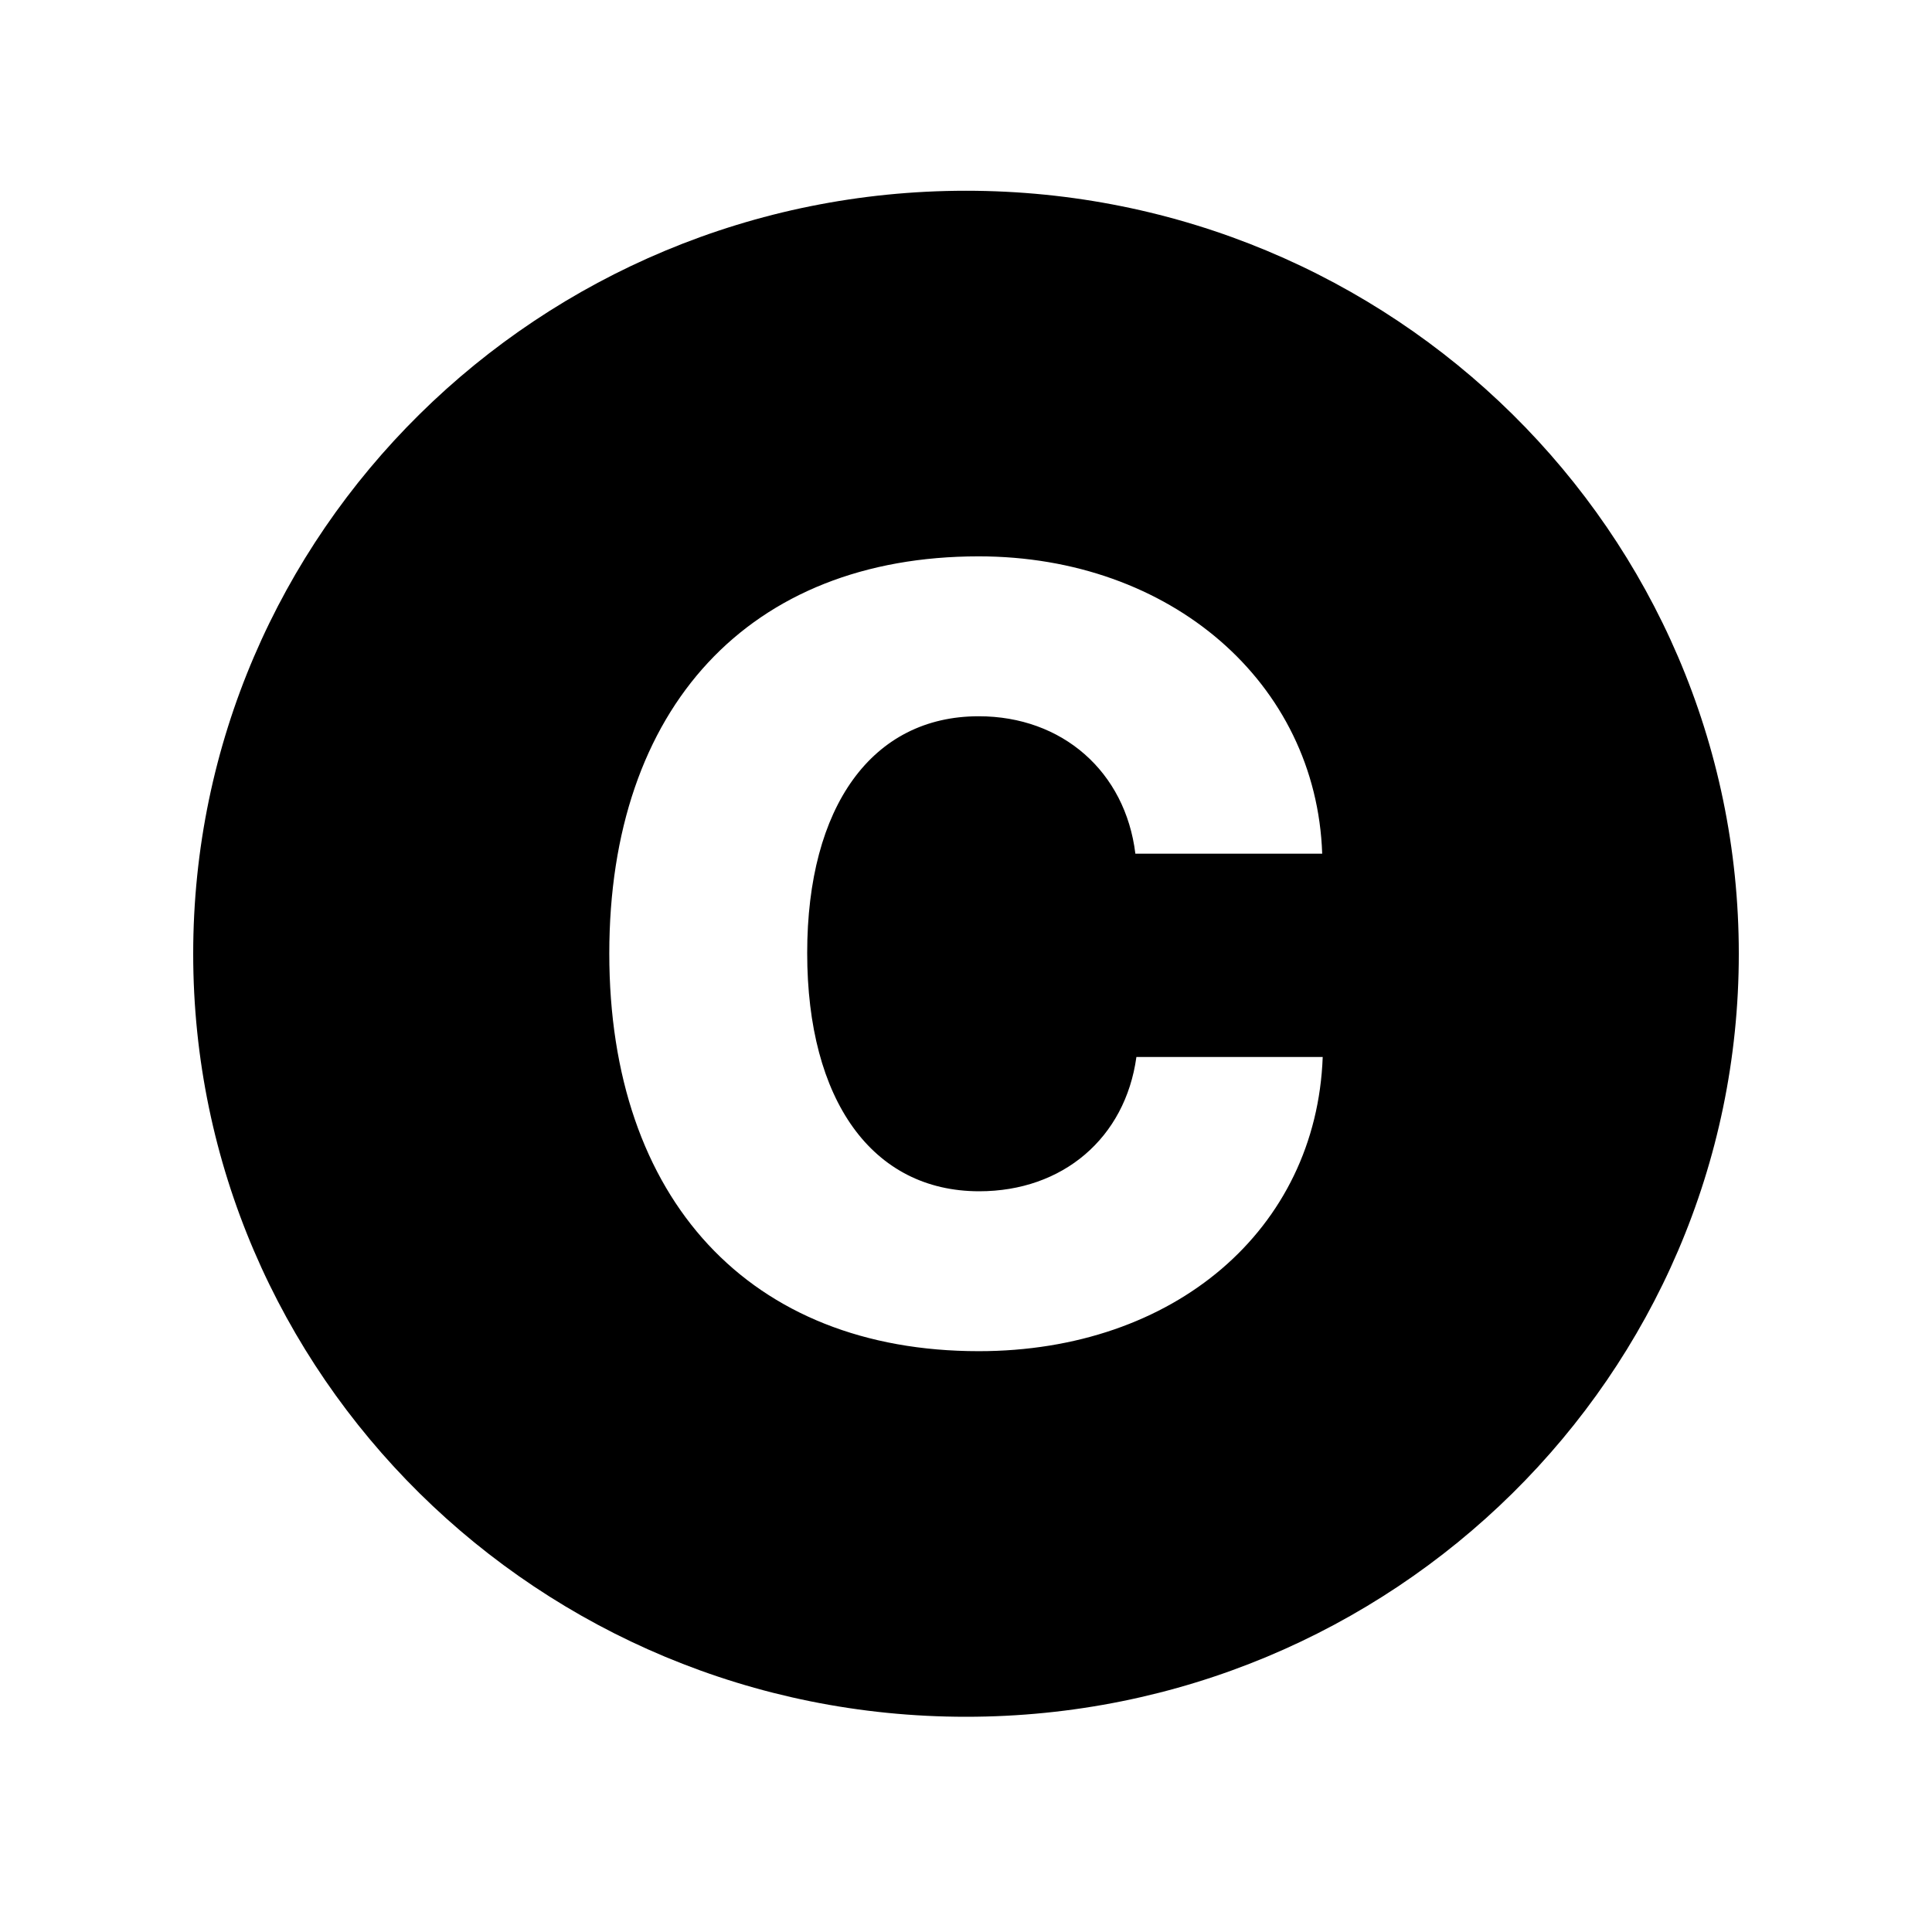 <?xml version="1.0" encoding="UTF-8"?> <svg xmlns="http://www.w3.org/2000/svg" width="30" height="30" viewBox="0 0 30 30" fill="none"> <path d="M15 2.962C8.373 2.962 3 8.267 3 14.81C3 21.353 8.373 26.658 15 26.658C21.627 26.658 27 21.353 27 14.81C27 8.267 21.627 2.962 15 2.962ZM15.197 20.981C11.647 20.981 9.461 18.628 9.461 14.806C9.461 10.984 11.639 8.639 15.197 8.639C18.18 8.639 20.44 10.603 20.531 13.256H17.63C17.474 11.982 16.496 11.122 15.197 11.122C13.545 11.122 12.534 12.518 12.534 14.798C12.534 17.087 13.545 18.498 15.205 18.498C16.503 18.498 17.473 17.671 17.646 16.413H20.539C20.441 19.09 18.238 20.981 15.197 20.981Z" fill="black"></path> </svg> 